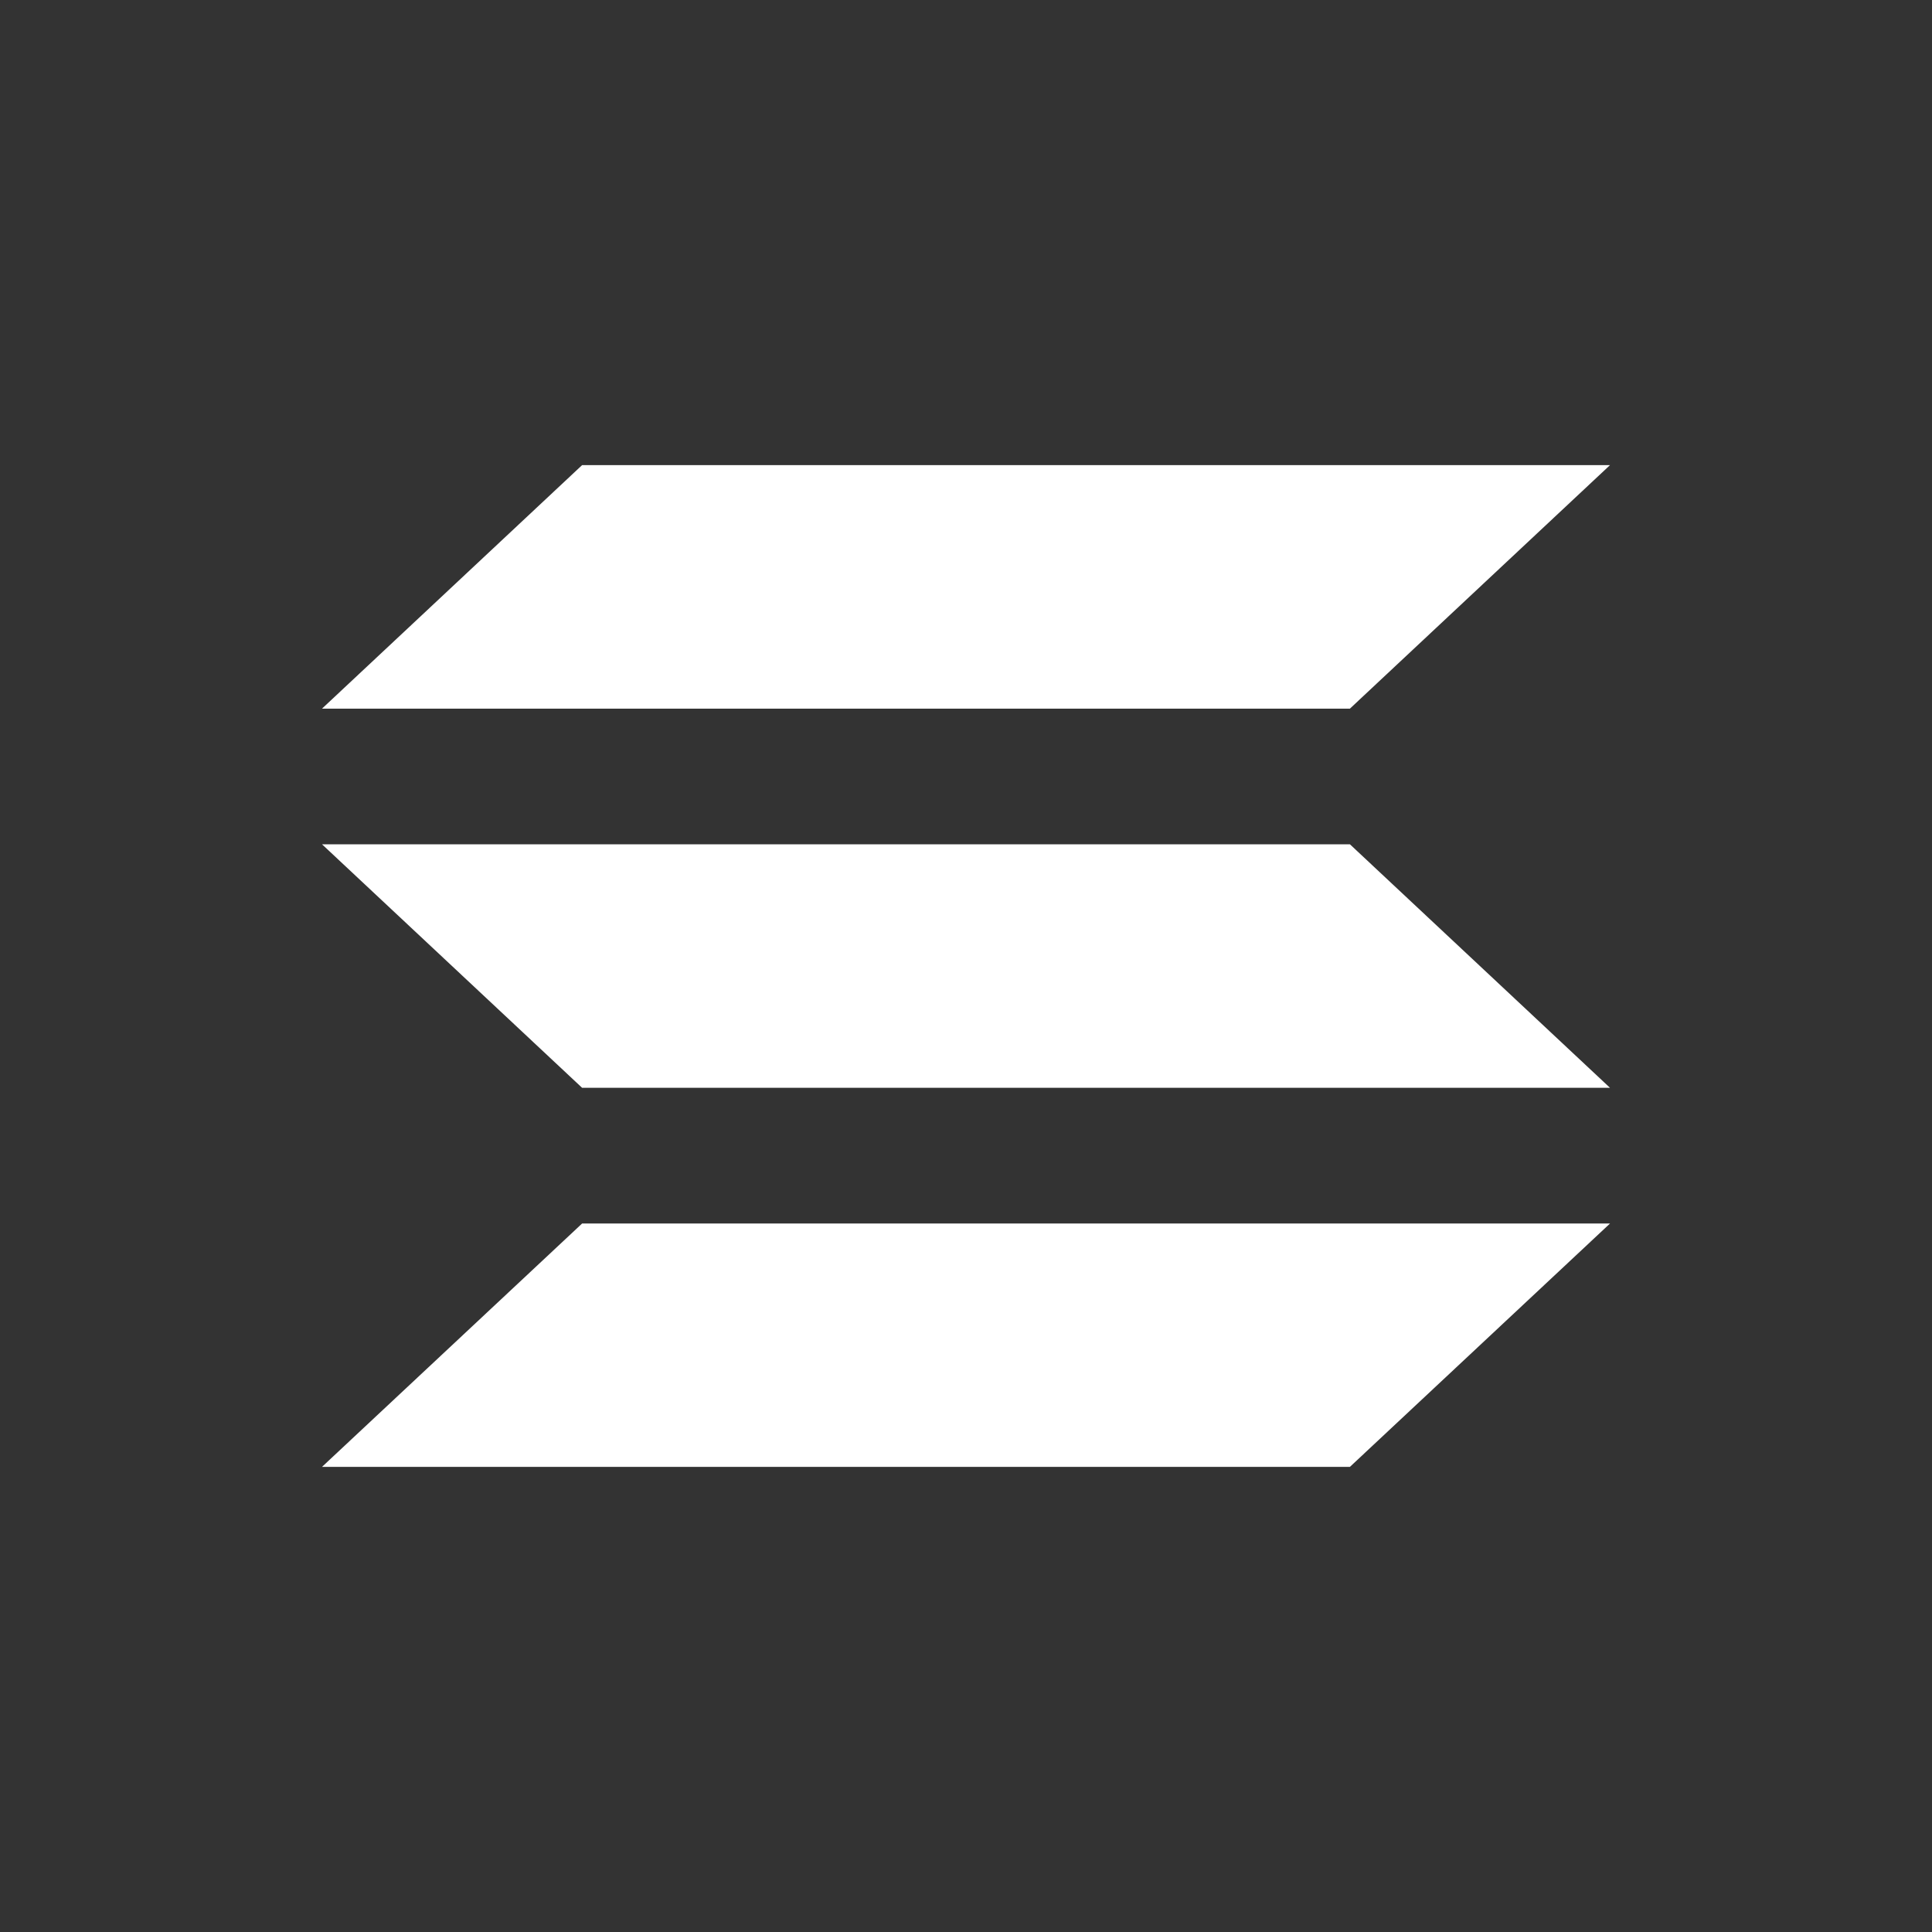 <svg width="24" height="24" viewBox="0 0 24 24" fill="none" xmlns="http://www.w3.org/2000/svg">
<rect x="0" y="0" width="24" height="24" fill="#333333" stroke="none"/>
<g clip-path="url(#clip0_1221_793)">
<path d="M16.769 8.803H4L7.231 5.778H20L16.769 8.803ZM16.769 18.222H4L7.231 15.199H20M7.231 13.513H20L16.769 10.488H4" fill="white" style="fill:white;fill-opacity:1;"/>
</g>
<defs>
<clipPath id="clip0_1221_793">
<rect width="24" height="24" fill="white" style="fill:white;fill-opacity:1;"/>
</clipPath>
</defs>
</svg>
